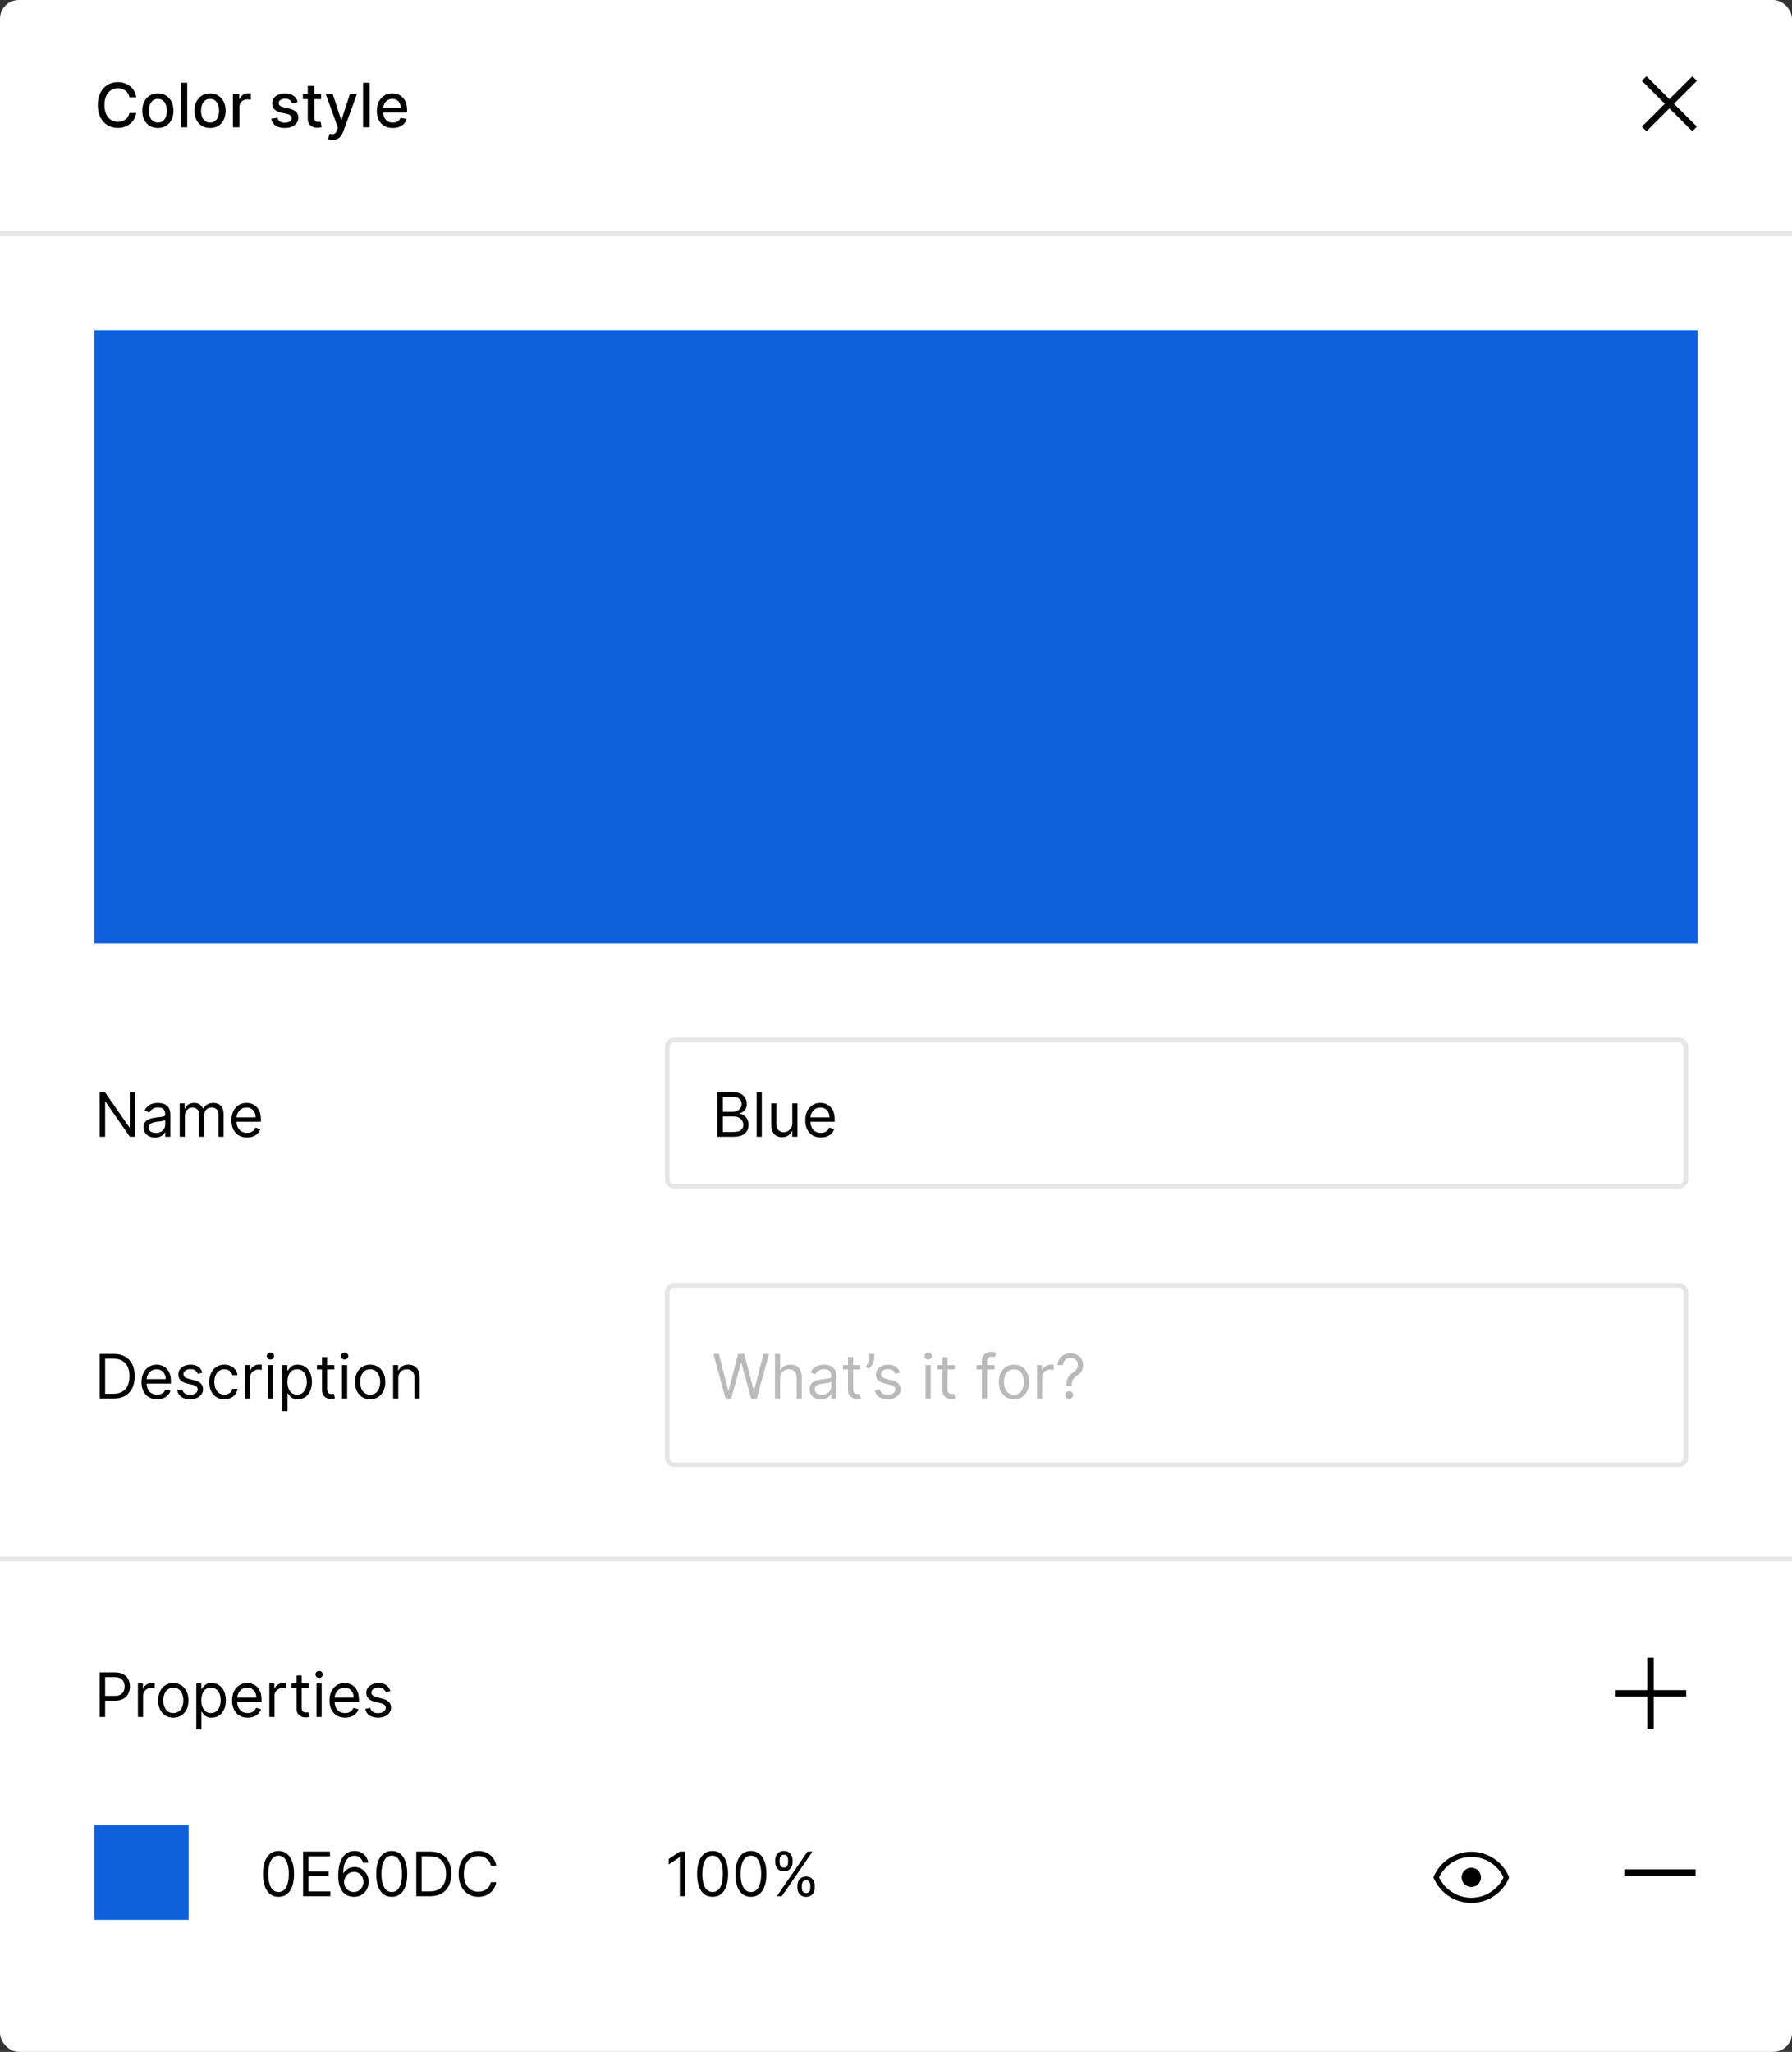 <?xml version="1.0" encoding="UTF-8"?> <svg xmlns="http://www.w3.org/2000/svg" width="380" height="435" viewBox="0 0 380 435" fill="none"><rect x="0" y="0" width="380" height="435" fill="#333333" stroke="none"/> <rect width="380" height="435" rx="4" fill="white"></rect> <path d="M28.891 20.62H27.451C27.396 20.312 27.293 20.041 27.142 19.808C26.991 19.574 26.806 19.375 26.588 19.212C26.369 19.049 26.125 18.926 25.854 18.843C25.586 18.76 25.301 18.718 25 18.718C24.455 18.718 23.967 18.855 23.536 19.129C23.108 19.403 22.77 19.805 22.521 20.334C22.274 20.863 22.151 21.509 22.151 22.273C22.151 23.042 22.274 23.692 22.521 24.221C22.77 24.75 23.11 25.15 23.541 25.421C23.972 25.692 24.456 25.827 24.995 25.827C25.294 25.827 25.577 25.787 25.845 25.707C26.115 25.624 26.36 25.503 26.578 25.343C26.797 25.183 26.982 24.987 27.133 24.756C27.286 24.523 27.392 24.255 27.451 23.953L28.891 23.958C28.814 24.422 28.665 24.85 28.444 25.241C28.225 25.629 27.943 25.964 27.599 26.247C27.257 26.528 26.866 26.745 26.426 26.898C25.986 27.052 25.506 27.129 24.986 27.129C24.167 27.129 23.438 26.935 22.798 26.548C22.157 26.157 21.653 25.598 21.283 24.872C20.917 24.145 20.734 23.279 20.734 22.273C20.734 21.263 20.919 20.397 21.288 19.674C21.657 18.947 22.162 18.39 22.802 18.003C23.442 17.612 24.17 17.416 24.986 17.416C25.488 17.416 25.955 17.488 26.389 17.633C26.826 17.775 27.219 17.984 27.566 18.261C27.914 18.535 28.202 18.87 28.43 19.267C28.657 19.661 28.811 20.112 28.891 20.62ZM33.474 27.143C32.81 27.143 32.229 26.991 31.734 26.686C31.238 26.381 30.854 25.955 30.58 25.407C30.306 24.86 30.169 24.219 30.169 23.487C30.169 22.751 30.306 22.108 30.58 21.557C30.854 21.006 31.238 20.578 31.734 20.274C32.229 19.969 32.81 19.817 33.474 19.817C34.139 19.817 34.719 19.969 35.215 20.274C35.71 20.578 36.095 21.006 36.369 21.557C36.643 22.108 36.78 22.751 36.78 23.487C36.78 24.219 36.643 24.86 36.369 25.407C36.095 25.955 35.71 26.381 35.215 26.686C34.719 26.991 34.139 27.143 33.474 27.143ZM33.479 25.984C33.91 25.984 34.267 25.87 34.55 25.643C34.833 25.415 35.042 25.112 35.178 24.733C35.316 24.355 35.386 23.938 35.386 23.482C35.386 23.03 35.316 22.614 35.178 22.236C35.042 21.854 34.833 21.548 34.55 21.317C34.267 21.086 33.91 20.971 33.479 20.971C33.045 20.971 32.685 21.086 32.399 21.317C32.116 21.548 31.905 21.854 31.766 22.236C31.631 22.614 31.563 23.03 31.563 23.482C31.563 23.938 31.631 24.355 31.766 24.733C31.905 25.112 32.116 25.415 32.399 25.643C32.685 25.87 33.045 25.984 33.479 25.984ZM39.701 17.546V27H38.321V17.546H39.701ZM44.545 27.143C43.88 27.143 43.3 26.991 42.804 26.686C42.309 26.381 41.924 25.955 41.65 25.407C41.376 24.86 41.239 24.219 41.239 23.487C41.239 22.751 41.376 22.108 41.65 21.557C41.924 21.006 42.309 20.578 42.804 20.274C43.3 19.969 43.88 19.817 44.545 19.817C45.209 19.817 45.79 19.969 46.285 20.274C46.781 20.578 47.165 21.006 47.439 21.557C47.713 22.108 47.85 22.751 47.85 23.487C47.85 24.219 47.713 24.86 47.439 25.407C47.165 25.955 46.781 26.381 46.285 26.686C45.79 26.991 45.209 27.143 44.545 27.143ZM44.549 25.984C44.98 25.984 45.337 25.87 45.62 25.643C45.903 25.415 46.113 25.112 46.248 24.733C46.387 24.355 46.456 23.938 46.456 23.482C46.456 23.03 46.387 22.614 46.248 22.236C46.113 21.854 45.903 21.548 45.62 21.317C45.337 21.086 44.98 20.971 44.549 20.971C44.115 20.971 43.755 21.086 43.469 21.317C43.186 21.548 42.975 21.854 42.837 22.236C42.701 22.614 42.633 23.03 42.633 23.482C42.633 23.938 42.701 24.355 42.837 24.733C42.975 25.112 43.186 25.415 43.469 25.643C43.755 25.87 44.115 25.984 44.549 25.984ZM49.391 27V19.909H50.725V21.035H50.799C50.928 20.654 51.156 20.354 51.482 20.135C51.811 19.914 52.184 19.803 52.599 19.803C52.685 19.803 52.787 19.806 52.904 19.812C53.024 19.818 53.118 19.826 53.185 19.835V21.155C53.13 21.14 53.032 21.123 52.89 21.105C52.748 21.083 52.607 21.072 52.465 21.072C52.139 21.072 51.848 21.142 51.593 21.28C51.34 21.416 51.14 21.605 50.993 21.848C50.845 22.088 50.771 22.362 50.771 22.67V27H49.391ZM63.134 21.64L61.883 21.862C61.831 21.702 61.748 21.549 61.634 21.405C61.523 21.26 61.372 21.142 61.181 21.049C60.99 20.957 60.752 20.911 60.466 20.911C60.075 20.911 59.749 20.999 59.487 21.174C59.225 21.346 59.095 21.57 59.095 21.843C59.095 22.08 59.182 22.271 59.358 22.416C59.533 22.561 59.816 22.679 60.207 22.771L61.334 23.03C61.986 23.181 62.472 23.413 62.792 23.727C63.112 24.041 63.273 24.449 63.273 24.95C63.273 25.375 63.149 25.754 62.903 26.086C62.66 26.415 62.32 26.674 61.883 26.861C61.449 27.049 60.946 27.143 60.373 27.143C59.579 27.143 58.931 26.974 58.43 26.635C57.928 26.294 57.62 25.809 57.507 25.181L58.841 24.978C58.924 25.326 59.095 25.589 59.353 25.767C59.612 25.943 59.949 26.03 60.364 26.03C60.817 26.03 61.178 25.937 61.449 25.749C61.72 25.558 61.855 25.326 61.855 25.052C61.855 24.83 61.772 24.644 61.606 24.493C61.443 24.342 61.192 24.229 60.853 24.152L59.653 23.889C58.992 23.738 58.502 23.498 58.185 23.168C57.871 22.839 57.714 22.422 57.714 21.917C57.714 21.499 57.831 21.133 58.065 20.819C58.299 20.505 58.622 20.26 59.035 20.084C59.447 19.906 59.919 19.817 60.452 19.817C61.218 19.817 61.821 19.983 62.261 20.315C62.702 20.645 62.992 21.086 63.134 21.64ZM68.1 19.909V21.017H64.227V19.909H68.1ZM65.266 18.21H66.646V24.918C66.646 25.186 66.686 25.387 66.766 25.523C66.846 25.655 66.949 25.746 67.075 25.795C67.205 25.841 67.345 25.864 67.496 25.864C67.606 25.864 67.703 25.857 67.786 25.841C67.869 25.826 67.934 25.814 67.98 25.804L68.23 26.945C68.15 26.975 68.036 27.006 67.888 27.037C67.74 27.071 67.555 27.089 67.334 27.092C66.971 27.099 66.632 27.034 66.318 26.898C66.004 26.763 65.75 26.554 65.557 26.271C65.363 25.988 65.266 25.632 65.266 25.204V18.21ZM70.5 29.659C70.293 29.659 70.106 29.642 69.936 29.608C69.767 29.578 69.641 29.544 69.558 29.507L69.89 28.376C70.143 28.443 70.367 28.473 70.564 28.463C70.761 28.454 70.935 28.38 71.086 28.242C71.24 28.103 71.375 27.877 71.492 27.563L71.663 27.092L69.069 19.909H70.546L72.342 25.412H72.415L74.211 19.909H75.693L72.771 27.946C72.635 28.316 72.463 28.628 72.254 28.884C72.045 29.142 71.795 29.336 71.506 29.465C71.217 29.595 70.881 29.659 70.5 29.659ZM78.371 17.546V27H76.99V17.546H78.371ZM83.284 27.143C82.585 27.143 81.984 26.994 81.479 26.695C80.977 26.394 80.589 25.971 80.315 25.426C80.045 24.878 79.909 24.236 79.909 23.501C79.909 22.774 80.045 22.134 80.315 21.58C80.589 21.026 80.971 20.594 81.46 20.283C81.953 19.972 82.528 19.817 83.187 19.817C83.587 19.817 83.975 19.883 84.35 20.015C84.726 20.148 85.063 20.355 85.361 20.639C85.66 20.922 85.895 21.289 86.068 21.742C86.24 22.191 86.326 22.738 86.326 23.381V23.87H80.689V22.836H84.974C84.974 22.473 84.9 22.151 84.752 21.871C84.604 21.588 84.396 21.365 84.129 21.202C83.864 21.039 83.553 20.957 83.196 20.957C82.808 20.957 82.47 21.052 82.18 21.243C81.894 21.431 81.673 21.677 81.516 21.982C81.362 22.284 81.285 22.611 81.285 22.965V23.773C81.285 24.247 81.368 24.65 81.534 24.983C81.704 25.315 81.939 25.569 82.24 25.744C82.542 25.917 82.894 26.003 83.298 26.003C83.559 26.003 83.798 25.966 84.013 25.892C84.229 25.815 84.415 25.701 84.572 25.55C84.729 25.4 84.849 25.213 84.932 24.992L86.238 25.227C86.134 25.612 85.946 25.949 85.675 26.238C85.407 26.524 85.07 26.748 84.664 26.908C84.261 27.065 83.801 27.143 83.284 27.143Z" fill="black"></path> <g clip-path="url(#clip0_507_2970)"> <path d="M348.166 17.139L353.028 22L348.166 26.861L349.139 27.834L354 22.972L358.861 27.834L359.834 26.861L354.972 22L359.834 17.139L358.861 16.166L354 21.028L349.139 16.166L348.166 17.139Z" fill="black"></path> </g> <line y1="49.5" x2="380" y2="49.5" stroke="#E6E6E6"></line> <rect width="340" height="130" transform="translate(20 70)" fill="#0E60DC"></rect> <path d="M28.642 231.545V241H27.534L22.382 233.577H22.29V241H21.145V231.545H22.253L27.423 238.987H27.516V231.545H28.642ZM32.872 241.166C32.423 241.166 32.015 241.082 31.648 240.912C31.282 240.74 30.991 240.492 30.776 240.169C30.561 239.843 30.453 239.449 30.453 238.987C30.453 238.581 30.533 238.252 30.693 237.999C30.853 237.744 31.067 237.544 31.335 237.399C31.602 237.254 31.898 237.147 32.221 237.076C32.547 237.002 32.875 236.944 33.204 236.901C33.635 236.845 33.984 236.804 34.252 236.776C34.523 236.745 34.72 236.694 34.843 236.624C34.969 236.553 35.032 236.43 35.032 236.254V236.217C35.032 235.762 34.908 235.408 34.658 235.156C34.412 234.903 34.038 234.777 33.537 234.777C33.017 234.777 32.609 234.891 32.313 235.119C32.018 235.346 31.81 235.589 31.69 235.848L30.656 235.479C30.841 235.048 31.087 234.712 31.395 234.472C31.706 234.229 32.044 234.06 32.41 233.964C32.78 233.866 33.143 233.817 33.5 233.817C33.727 233.817 33.989 233.844 34.285 233.9C34.583 233.952 34.871 234.061 35.148 234.228C35.428 234.394 35.66 234.645 35.845 234.98C36.03 235.316 36.122 235.765 36.122 236.328V241H35.032V240.04H34.977C34.903 240.194 34.78 240.358 34.608 240.534C34.435 240.709 34.206 240.858 33.92 240.982C33.634 241.105 33.284 241.166 32.872 241.166ZM33.038 240.188C33.469 240.188 33.832 240.103 34.128 239.934C34.426 239.764 34.651 239.546 34.802 239.278C34.956 239.01 35.032 238.729 35.032 238.433V237.436C34.986 237.491 34.885 237.542 34.728 237.588C34.574 237.632 34.395 237.67 34.192 237.704C33.992 237.735 33.797 237.762 33.606 237.787C33.418 237.808 33.266 237.827 33.149 237.842C32.866 237.879 32.601 237.939 32.355 238.022C32.112 238.102 31.915 238.224 31.764 238.387C31.616 238.547 31.542 238.766 31.542 239.043C31.542 239.421 31.682 239.707 31.962 239.901C32.246 240.092 32.604 240.188 33.038 240.188ZM38.11 241V233.909H39.163V235.017H39.255C39.403 234.638 39.642 234.345 39.971 234.135C40.3 233.923 40.696 233.817 41.157 233.817C41.625 233.817 42.014 233.923 42.325 234.135C42.639 234.345 42.884 234.638 43.059 235.017H43.133C43.315 234.651 43.587 234.36 43.95 234.145C44.313 233.926 44.749 233.817 45.257 233.817C45.891 233.817 46.409 234.015 46.812 234.412C47.216 234.806 47.417 235.42 47.417 236.254V241H46.328V236.254C46.328 235.731 46.185 235.357 45.898 235.132C45.612 234.908 45.275 234.795 44.887 234.795C44.389 234.795 44.003 234.946 43.729 235.248C43.455 235.546 43.318 235.925 43.318 236.384V241H42.21V236.143C42.21 235.74 42.079 235.416 41.818 235.169C41.556 234.92 41.219 234.795 40.806 234.795C40.523 234.795 40.259 234.871 40.012 235.022C39.769 235.172 39.572 235.382 39.422 235.65C39.274 235.914 39.2 236.22 39.2 236.568V241H38.11ZM52.382 241.148C51.699 241.148 51.11 240.997 50.614 240.695C50.122 240.391 49.742 239.966 49.474 239.421C49.209 238.873 49.077 238.236 49.077 237.51C49.077 236.784 49.209 236.143 49.474 235.589C49.742 235.032 50.114 234.598 50.591 234.288C51.071 233.974 51.631 233.817 52.272 233.817C52.641 233.817 53.005 233.878 53.366 234.001C53.726 234.125 54.053 234.325 54.349 234.602C54.644 234.875 54.88 235.239 55.055 235.691C55.231 236.143 55.318 236.701 55.318 237.362V237.824H49.852V236.882H54.21C54.21 236.482 54.13 236.125 53.97 235.811C53.813 235.497 53.589 235.249 53.296 235.068C53.007 234.886 52.665 234.795 52.272 234.795C51.837 234.795 51.462 234.903 51.145 235.119C50.831 235.331 50.59 235.608 50.42 235.95C50.251 236.291 50.166 236.657 50.166 237.048V237.676C50.166 238.212 50.259 238.666 50.443 239.038C50.631 239.407 50.891 239.689 51.224 239.883C51.556 240.074 51.942 240.169 52.382 240.169C52.669 240.169 52.927 240.129 53.158 240.049C53.392 239.966 53.593 239.843 53.763 239.68C53.932 239.513 54.063 239.307 54.155 239.061L55.208 239.357C55.097 239.714 54.911 240.027 54.649 240.298C54.387 240.566 54.064 240.775 53.679 240.926C53.295 241.074 52.862 241.148 52.382 241.148Z" fill="black"></path> <path d="M152.145 241V231.545H155.45C156.109 231.545 156.652 231.659 157.08 231.887C157.508 232.112 157.826 232.415 158.036 232.797C158.245 233.175 158.349 233.595 158.349 234.057C158.349 234.463 158.277 234.799 158.132 235.063C157.991 235.328 157.803 235.537 157.569 235.691C157.338 235.845 157.088 235.959 156.817 236.033V236.125C157.106 236.143 157.397 236.245 157.689 236.43C157.982 236.614 158.226 236.879 158.423 237.224C158.62 237.568 158.719 237.99 158.719 238.489C158.719 238.963 158.611 239.389 158.396 239.767C158.18 240.146 157.84 240.446 157.375 240.668C156.911 240.889 156.306 241 155.561 241H152.145ZM153.29 239.984H155.561C156.309 239.984 156.84 239.84 157.154 239.55C157.471 239.258 157.629 238.904 157.629 238.489C157.629 238.169 157.548 237.873 157.385 237.602C157.221 237.328 156.989 237.11 156.688 236.947C156.386 236.781 156.029 236.697 155.616 236.697H153.29V239.984ZM153.29 235.7H155.413C155.758 235.7 156.069 235.633 156.346 235.497C156.626 235.362 156.848 235.171 157.011 234.925C157.177 234.679 157.26 234.389 157.26 234.057C157.26 233.641 157.115 233.289 156.826 233C156.537 232.707 156.078 232.561 155.45 232.561H153.29V235.7ZM161.542 231.545V241H160.452V231.545H161.542ZM168.006 238.101V233.909H169.095V241H168.006V239.8H167.932C167.766 240.16 167.507 240.466 167.157 240.718C166.806 240.968 166.362 241.092 165.827 241.092C165.384 241.092 164.99 240.995 164.645 240.801C164.3 240.605 164.03 240.309 163.833 239.915C163.636 239.518 163.537 239.018 163.537 238.415V233.909H164.627V238.341C164.627 238.858 164.771 239.27 165.061 239.578C165.353 239.886 165.725 240.04 166.178 240.04C166.449 240.04 166.724 239.971 167.004 239.832C167.287 239.694 167.524 239.481 167.715 239.195C167.909 238.909 168.006 238.544 168.006 238.101ZM174.064 241.148C173.381 241.148 172.791 240.997 172.296 240.695C171.803 240.391 171.423 239.966 171.156 239.421C170.891 238.873 170.759 238.236 170.759 237.51C170.759 236.784 170.891 236.143 171.156 235.589C171.423 235.032 171.796 234.598 172.273 234.288C172.753 233.974 173.313 233.817 173.953 233.817C174.322 233.817 174.687 233.878 175.047 234.001C175.407 234.125 175.735 234.325 176.031 234.602C176.326 234.875 176.561 235.239 176.737 235.691C176.912 236.143 177 236.701 177 237.362V237.824H171.534V236.882H175.892C175.892 236.482 175.812 236.125 175.652 235.811C175.495 235.497 175.27 235.249 174.978 235.068C174.689 234.886 174.347 234.795 173.953 234.795C173.519 234.795 173.144 234.903 172.827 235.119C172.513 235.331 172.271 235.608 172.102 235.95C171.933 236.291 171.848 236.657 171.848 237.048V237.676C171.848 238.212 171.94 238.666 172.125 239.038C172.313 239.407 172.573 239.689 172.905 239.883C173.238 240.074 173.624 240.169 174.064 240.169C174.35 240.169 174.609 240.129 174.839 240.049C175.073 239.966 175.275 239.843 175.444 239.68C175.614 239.513 175.744 239.307 175.837 239.061L176.889 239.357C176.778 239.714 176.592 240.027 176.331 240.298C176.069 240.566 175.746 240.775 175.361 240.926C174.976 241.074 174.544 241.148 174.064 241.148Z" fill="black"></path> <rect x="141.5" y="220.5" width="216" height="31" rx="1.5" stroke="#E6E6E6"></rect> <path d="M24.062 296.5H21.145V287.045H24.192C25.109 287.045 25.894 287.235 26.546 287.613C27.199 287.989 27.699 288.529 28.047 289.234C28.394 289.935 28.568 290.776 28.568 291.754C28.568 292.739 28.393 293.587 28.042 294.298C27.691 295.006 27.18 295.551 26.509 295.932C25.838 296.311 25.023 296.5 24.062 296.5ZM22.29 295.484H23.989C24.77 295.484 25.418 295.334 25.932 295.032C26.446 294.73 26.829 294.301 27.082 293.744C27.334 293.187 27.46 292.524 27.46 291.754C27.46 290.991 27.336 290.334 27.086 289.783C26.837 289.229 26.465 288.804 25.969 288.509C25.474 288.21 24.857 288.061 24.118 288.061H22.29V295.484ZM33.314 296.648C32.631 296.648 32.041 296.497 31.546 296.195C31.053 295.891 30.673 295.466 30.405 294.921C30.141 294.373 30.009 293.736 30.009 293.01C30.009 292.284 30.141 291.643 30.405 291.089C30.673 290.532 31.046 290.098 31.523 289.788C32.003 289.474 32.563 289.317 33.203 289.317C33.572 289.317 33.937 289.378 34.297 289.501C34.657 289.625 34.985 289.825 35.281 290.102C35.576 290.375 35.811 290.739 35.987 291.191C36.162 291.643 36.25 292.201 36.25 292.862V293.324H30.784V292.382H35.142C35.142 291.982 35.062 291.625 34.902 291.311C34.745 290.997 34.52 290.749 34.228 290.568C33.939 290.386 33.597 290.295 33.203 290.295C32.769 290.295 32.394 290.403 32.077 290.619C31.763 290.831 31.521 291.108 31.352 291.45C31.183 291.791 31.098 292.157 31.098 292.548V293.176C31.098 293.712 31.19 294.166 31.375 294.538C31.563 294.907 31.823 295.189 32.155 295.383C32.488 295.574 32.874 295.669 33.314 295.669C33.6 295.669 33.859 295.629 34.09 295.549C34.323 295.466 34.525 295.343 34.694 295.18C34.864 295.013 34.994 294.807 35.087 294.561L36.139 294.857C36.028 295.214 35.842 295.527 35.581 295.798C35.319 296.066 34.996 296.275 34.611 296.426C34.226 296.574 33.794 296.648 33.314 296.648ZM42.93 290.997L41.951 291.274C41.89 291.111 41.799 290.953 41.679 290.799C41.562 290.642 41.402 290.512 41.199 290.411C40.996 290.309 40.736 290.259 40.419 290.259C39.985 290.259 39.623 290.359 39.334 290.559C39.048 290.756 38.904 291.006 38.904 291.311C38.904 291.582 39.003 291.796 39.2 291.953C39.397 292.11 39.705 292.241 40.123 292.345L41.176 292.604C41.81 292.758 42.282 292.993 42.593 293.31C42.904 293.624 43.059 294.029 43.059 294.524C43.059 294.93 42.942 295.294 42.709 295.614C42.478 295.934 42.154 296.186 41.739 296.371C41.324 296.555 40.84 296.648 40.289 296.648C39.566 296.648 38.968 296.491 38.494 296.177C38.02 295.863 37.72 295.404 37.593 294.801L38.627 294.543C38.726 294.924 38.912 295.21 39.186 295.401C39.463 295.592 39.825 295.688 40.271 295.688C40.779 295.688 41.182 295.58 41.48 295.364C41.782 295.146 41.933 294.884 41.933 294.58C41.933 294.333 41.847 294.127 41.674 293.961C41.502 293.792 41.237 293.665 40.88 293.582L39.699 293.305C39.049 293.152 38.572 292.913 38.267 292.59C37.966 292.264 37.815 291.856 37.815 291.366C37.815 290.966 37.927 290.612 38.152 290.305C38.38 289.997 38.689 289.755 39.08 289.58C39.474 289.404 39.92 289.317 40.419 289.317C41.12 289.317 41.671 289.471 42.071 289.778C42.475 290.086 42.761 290.492 42.93 290.997ZM47.58 296.648C46.915 296.648 46.343 296.491 45.863 296.177C45.383 295.863 45.013 295.431 44.755 294.88C44.496 294.329 44.367 293.699 44.367 292.991C44.367 292.271 44.499 291.636 44.764 291.085C45.032 290.531 45.404 290.098 45.881 289.788C46.361 289.474 46.921 289.317 47.562 289.317C48.06 289.317 48.509 289.409 48.91 289.594C49.31 289.778 49.637 290.037 49.893 290.369C50.148 290.702 50.307 291.089 50.368 291.533H49.279C49.196 291.21 49.011 290.923 48.725 290.674C48.442 290.422 48.06 290.295 47.58 290.295C47.155 290.295 46.783 290.406 46.463 290.628C46.146 290.846 45.898 291.156 45.719 291.556C45.544 291.953 45.456 292.419 45.456 292.955C45.456 293.502 45.543 293.979 45.715 294.386C45.89 294.792 46.137 295.107 46.454 295.332C46.774 295.557 47.149 295.669 47.58 295.669C47.863 295.669 48.12 295.62 48.351 295.521C48.582 295.423 48.777 295.281 48.937 295.097C49.097 294.912 49.211 294.69 49.279 294.432H50.368C50.307 294.85 50.154 295.227 49.911 295.563C49.671 295.895 49.353 296.16 48.956 296.357C48.562 296.551 48.103 296.648 47.58 296.648ZM51.961 296.5V289.409H53.014V290.48H53.087C53.217 290.129 53.451 289.845 53.789 289.626C54.128 289.408 54.509 289.298 54.934 289.298C55.014 289.298 55.114 289.3 55.234 289.303C55.354 289.306 55.445 289.311 55.507 289.317V290.425C55.469 290.415 55.385 290.402 55.253 290.383C55.123 290.362 54.986 290.351 54.842 290.351C54.497 290.351 54.189 290.423 53.918 290.568C53.651 290.709 53.438 290.906 53.281 291.159C53.127 291.408 53.05 291.693 53.05 292.013V296.5H51.961ZM56.798 296.5V289.409H57.887V296.5H56.798ZM57.352 288.227C57.14 288.227 56.956 288.155 56.803 288.01C56.652 287.866 56.576 287.692 56.576 287.489C56.576 287.286 56.652 287.112 56.803 286.967C56.956 286.822 57.14 286.75 57.352 286.75C57.564 286.75 57.746 286.822 57.897 286.967C58.05 287.112 58.127 287.286 58.127 287.489C58.127 287.692 58.05 287.866 57.897 288.01C57.746 288.155 57.564 288.227 57.352 288.227ZM59.883 299.159V289.409H60.935V290.536H61.065C61.145 290.412 61.255 290.255 61.397 290.065C61.542 289.871 61.748 289.698 62.016 289.548C62.286 289.394 62.653 289.317 63.114 289.317C63.712 289.317 64.238 289.466 64.693 289.765C65.149 290.063 65.504 290.486 65.76 291.034C66.015 291.582 66.143 292.228 66.143 292.973C66.143 293.724 66.015 294.375 65.76 294.926C65.504 295.474 65.15 295.898 64.698 296.2C64.246 296.498 63.724 296.648 63.133 296.648C62.677 296.648 62.313 296.572 62.039 296.422C61.765 296.268 61.554 296.094 61.406 295.9C61.259 295.703 61.145 295.54 61.065 295.411H60.972V299.159H59.883ZM60.954 292.955C60.954 293.49 61.032 293.962 61.189 294.372C61.346 294.778 61.576 295.097 61.877 295.327C62.179 295.555 62.548 295.669 62.985 295.669C63.441 295.669 63.821 295.549 64.125 295.309C64.433 295.066 64.664 294.74 64.818 294.33C64.975 293.918 65.053 293.459 65.053 292.955C65.053 292.456 64.976 292.007 64.823 291.607C64.672 291.203 64.442 290.885 64.135 290.651C63.83 290.414 63.447 290.295 62.985 290.295C62.542 290.295 62.17 290.408 61.868 290.632C61.566 290.854 61.339 291.165 61.185 291.565C61.031 291.962 60.954 292.425 60.954 292.955ZM70.889 289.409V290.332H67.214V289.409H70.889ZM68.285 287.71H69.374V294.469C69.374 294.777 69.419 295.007 69.508 295.161C69.601 295.312 69.718 295.414 69.859 295.466C70.004 295.515 70.156 295.54 70.316 295.54C70.436 295.54 70.535 295.534 70.612 295.521C70.689 295.506 70.75 295.494 70.796 295.484L71.018 296.463C70.944 296.491 70.841 296.518 70.709 296.546C70.576 296.577 70.409 296.592 70.205 296.592C69.898 296.592 69.596 296.526 69.3 296.394C69.008 296.261 68.765 296.06 68.571 295.789C68.38 295.518 68.285 295.177 68.285 294.764V287.71ZM72.527 296.5V289.409H73.617V296.5H72.527ZM73.081 288.227C72.869 288.227 72.686 288.155 72.532 288.01C72.381 287.866 72.306 287.692 72.306 287.489C72.306 287.286 72.381 287.112 72.532 286.967C72.686 286.822 72.869 286.75 73.081 286.75C73.294 286.75 73.475 286.822 73.626 286.967C73.78 287.112 73.857 287.286 73.857 287.489C73.857 287.692 73.78 287.866 73.626 288.01C73.475 288.155 73.294 288.227 73.081 288.227ZM78.493 296.648C77.853 296.648 77.291 296.495 76.808 296.191C76.328 295.886 75.953 295.46 75.682 294.912C75.414 294.364 75.28 293.724 75.28 292.991C75.28 292.253 75.414 291.608 75.682 291.057C75.953 290.506 76.328 290.078 76.808 289.774C77.291 289.469 77.853 289.317 78.493 289.317C79.133 289.317 79.693 289.469 80.174 289.774C80.657 290.078 81.032 290.506 81.3 291.057C81.571 291.608 81.706 292.253 81.706 292.991C81.706 293.724 81.571 294.364 81.3 294.912C81.032 295.46 80.657 295.886 80.174 296.191C79.693 296.495 79.133 296.648 78.493 296.648ZM78.493 295.669C78.979 295.669 79.379 295.544 79.693 295.295C80.007 295.046 80.24 294.718 80.39 294.312C80.541 293.906 80.617 293.465 80.617 292.991C80.617 292.518 80.541 292.076 80.39 291.667C80.24 291.257 80.007 290.926 79.693 290.674C79.379 290.422 78.979 290.295 78.493 290.295C78.007 290.295 77.607 290.422 77.293 290.674C76.979 290.926 76.746 291.257 76.596 291.667C76.445 292.076 76.37 292.518 76.37 292.991C76.37 293.465 76.445 293.906 76.596 294.312C76.746 294.718 76.979 295.046 77.293 295.295C77.607 295.544 78.007 295.669 78.493 295.669ZM84.459 292.234V296.5H83.369V289.409H84.422V290.517H84.514C84.68 290.157 84.933 289.868 85.271 289.649C85.61 289.428 86.047 289.317 86.582 289.317C87.062 289.317 87.483 289.415 87.843 289.612C88.203 289.806 88.483 290.102 88.683 290.499C88.883 290.893 88.983 291.391 88.983 291.994V296.5H87.893V292.068C87.893 291.511 87.749 291.077 87.459 290.766C87.17 290.452 86.773 290.295 86.268 290.295C85.921 290.295 85.61 290.371 85.336 290.522C85.065 290.672 84.851 290.893 84.694 291.182C84.537 291.471 84.459 291.822 84.459 292.234Z" fill="black"></path> <path d="M153.862 296.5L151.277 287.045H152.44L154.416 294.746H154.509L156.521 287.045H157.814L159.827 294.746H159.919L161.895 287.045H163.058L160.473 296.5H159.291L157.205 288.966H157.131L155.044 296.5H153.862ZM165.426 292.234V296.5H164.337V287.045H165.426V290.517H165.519C165.685 290.151 165.934 289.86 166.267 289.645C166.602 289.426 167.048 289.317 167.605 289.317C168.089 289.317 168.512 289.414 168.875 289.608C169.238 289.798 169.52 290.092 169.72 290.489C169.923 290.883 170.025 291.385 170.025 291.994V296.5H168.935V292.068C168.935 291.505 168.789 291.069 168.496 290.762C168.207 290.451 167.806 290.295 167.292 290.295C166.935 290.295 166.614 290.371 166.331 290.522C166.051 290.672 165.83 290.893 165.667 291.182C165.507 291.471 165.426 291.822 165.426 292.234ZM174.104 296.666C173.655 296.666 173.247 296.582 172.881 296.412C172.515 296.24 172.224 295.992 172.008 295.669C171.793 295.343 171.685 294.949 171.685 294.487C171.685 294.081 171.765 293.752 171.925 293.499C172.085 293.244 172.299 293.044 172.567 292.899C172.835 292.754 173.13 292.647 173.453 292.576C173.78 292.502 174.107 292.444 174.437 292.401C174.868 292.345 175.217 292.304 175.485 292.276C175.755 292.245 175.952 292.194 176.076 292.124C176.202 292.053 176.265 291.93 176.265 291.754V291.717C176.265 291.262 176.14 290.908 175.891 290.656C175.645 290.403 175.271 290.277 174.769 290.277C174.249 290.277 173.841 290.391 173.546 290.619C173.25 290.846 173.043 291.089 172.922 291.348L171.888 290.979C172.073 290.548 172.319 290.212 172.627 289.972C172.938 289.729 173.276 289.56 173.643 289.464C174.012 289.366 174.375 289.317 174.732 289.317C174.96 289.317 175.222 289.344 175.517 289.4C175.815 289.452 176.103 289.561 176.38 289.728C176.66 289.894 176.893 290.145 177.077 290.48C177.262 290.816 177.354 291.265 177.354 291.828V296.5H176.265V295.54H176.209C176.136 295.694 176.012 295.858 175.84 296.034C175.668 296.209 175.438 296.358 175.152 296.482C174.866 296.605 174.517 296.666 174.104 296.666ZM174.271 295.688C174.701 295.688 175.065 295.603 175.36 295.434C175.659 295.264 175.883 295.046 176.034 294.778C176.188 294.51 176.265 294.229 176.265 293.933V292.936C176.219 292.991 176.117 293.042 175.96 293.088C175.806 293.132 175.628 293.17 175.425 293.204C175.225 293.235 175.029 293.262 174.838 293.287C174.651 293.308 174.498 293.327 174.381 293.342C174.098 293.379 173.833 293.439 173.587 293.522C173.344 293.602 173.147 293.724 172.996 293.887C172.849 294.047 172.775 294.266 172.775 294.543C172.775 294.921 172.915 295.207 173.195 295.401C173.478 295.592 173.837 295.688 174.271 295.688ZM182.427 289.409V290.332H178.752V289.409H182.427ZM179.823 287.71H180.912V294.469C180.912 294.777 180.957 295.007 181.046 295.161C181.139 295.312 181.256 295.414 181.397 295.466C181.542 295.515 181.694 295.54 181.854 295.54C181.974 295.54 182.073 295.534 182.15 295.521C182.227 295.506 182.288 295.494 182.334 295.484L182.556 296.463C182.482 296.491 182.379 296.518 182.247 296.546C182.114 296.577 181.947 296.592 181.743 296.592C181.436 296.592 181.134 296.526 180.839 296.394C180.546 296.261 180.303 296.06 180.109 295.789C179.918 295.518 179.823 295.177 179.823 294.764V287.71ZM185.394 287.045V287.876C185.394 288.129 185.348 288.398 185.255 288.684C185.166 288.967 185.034 289.243 184.858 289.511C184.686 289.775 184.477 290.006 184.231 290.203L183.64 289.723C183.834 289.446 184.001 289.158 184.143 288.86C184.287 288.558 184.36 288.237 184.36 287.895V287.045H185.394ZM190.853 290.997L189.874 291.274C189.813 291.111 189.722 290.953 189.602 290.799C189.485 290.642 189.325 290.512 189.122 290.411C188.919 290.309 188.659 290.259 188.342 290.259C187.908 290.259 187.546 290.359 187.257 290.559C186.97 290.756 186.827 291.006 186.827 291.311C186.827 291.582 186.926 291.796 187.123 291.953C187.32 292.11 187.628 292.241 188.046 292.345L189.099 292.604C189.733 292.758 190.205 292.993 190.516 293.31C190.827 293.624 190.982 294.029 190.982 294.524C190.982 294.93 190.865 295.294 190.631 295.614C190.4 295.934 190.077 296.186 189.662 296.371C189.246 296.555 188.763 296.648 188.212 296.648C187.489 296.648 186.89 296.491 186.416 296.177C185.943 295.863 185.642 295.404 185.516 294.801L186.55 294.543C186.649 294.924 186.835 295.21 187.109 295.401C187.386 295.592 187.748 295.688 188.194 295.688C188.702 295.688 189.105 295.58 189.403 295.364C189.705 295.146 189.856 294.884 189.856 294.58C189.856 294.333 189.77 294.127 189.597 293.961C189.425 293.792 189.16 293.665 188.803 293.582L187.621 293.305C186.972 293.152 186.495 292.913 186.19 292.59C185.889 292.264 185.738 291.856 185.738 291.366C185.738 290.966 185.85 290.612 186.075 290.305C186.303 289.997 186.612 289.755 187.003 289.58C187.397 289.404 187.843 289.317 188.342 289.317C189.043 289.317 189.594 289.471 189.994 289.778C190.397 290.086 190.684 290.492 190.853 290.997ZM196.278 296.5V289.409H197.368V296.5H196.278ZM196.832 288.227C196.62 288.227 196.437 288.155 196.283 288.01C196.132 287.866 196.057 287.692 196.057 287.489C196.057 287.286 196.132 287.112 196.283 286.967C196.437 286.822 196.62 286.75 196.832 286.75C197.045 286.75 197.226 286.822 197.377 286.967C197.531 287.112 197.608 287.286 197.608 287.489C197.608 287.692 197.531 287.866 197.377 288.01C197.226 288.155 197.045 288.227 196.832 288.227ZM202.447 289.409V290.332H198.772V289.409H202.447ZM199.843 287.71H200.933V294.469C200.933 294.777 200.978 295.007 201.067 295.161C201.159 295.312 201.276 295.414 201.418 295.466C201.562 295.515 201.715 295.54 201.875 295.54C201.995 295.54 202.093 295.534 202.17 295.521C202.247 295.506 202.309 295.494 202.355 295.484L202.576 296.463C202.503 296.491 202.399 296.518 202.267 296.546C202.135 296.577 201.967 296.592 201.764 296.592C201.456 296.592 201.155 296.526 200.859 296.394C200.567 296.261 200.324 296.06 200.13 295.789C199.939 295.518 199.843 295.177 199.843 294.764V287.71ZM210.9 289.409V290.332H207.078V289.409H210.9ZM208.222 296.5V288.43C208.222 288.024 208.318 287.686 208.509 287.415C208.699 287.144 208.947 286.941 209.252 286.805C209.557 286.67 209.878 286.602 210.217 286.602C210.484 286.602 210.703 286.624 210.872 286.667C211.042 286.71 211.168 286.75 211.251 286.787L210.937 287.729C210.881 287.71 210.805 287.687 210.706 287.659C210.611 287.632 210.484 287.618 210.328 287.618C209.967 287.618 209.707 287.709 209.547 287.89C209.39 288.072 209.312 288.338 209.312 288.689V296.5H208.222ZM215.016 296.648C214.375 296.648 213.814 296.495 213.331 296.191C212.85 295.886 212.475 295.46 212.204 294.912C211.936 294.364 211.802 293.724 211.802 292.991C211.802 292.253 211.936 291.608 212.204 291.057C212.475 290.506 212.85 290.078 213.331 289.774C213.814 289.469 214.375 289.317 215.016 289.317C215.656 289.317 216.216 289.469 216.696 289.774C217.179 290.078 217.555 290.506 217.822 291.057C218.093 291.608 218.229 292.253 218.229 292.991C218.229 293.724 218.093 294.364 217.822 294.912C217.555 295.46 217.179 295.886 216.696 296.191C216.216 296.495 215.656 296.648 215.016 296.648ZM215.016 295.669C215.502 295.669 215.902 295.544 216.216 295.295C216.53 295.046 216.762 294.718 216.913 294.312C217.064 293.906 217.139 293.465 217.139 292.991C217.139 292.518 217.064 292.076 216.913 291.667C216.762 291.257 216.53 290.926 216.216 290.674C215.902 290.422 215.502 290.295 215.016 290.295C214.529 290.295 214.129 290.422 213.815 290.674C213.501 290.926 213.269 291.257 213.118 291.667C212.967 292.076 212.892 292.518 212.892 292.991C212.892 293.465 212.967 293.906 213.118 294.312C213.269 294.718 213.501 295.046 213.815 295.295C214.129 295.544 214.529 295.669 215.016 295.669ZM219.892 296.5V289.409H220.944V290.48H221.018C221.147 290.129 221.381 289.845 221.72 289.626C222.058 289.408 222.44 289.298 222.865 289.298C222.945 289.298 223.045 289.3 223.165 289.303C223.285 289.306 223.376 289.311 223.437 289.317V290.425C223.4 290.415 223.316 290.402 223.183 290.383C223.054 290.362 222.917 290.351 222.772 290.351C222.428 290.351 222.12 290.423 221.849 290.568C221.581 290.709 221.369 290.906 221.212 291.159C221.058 291.408 220.981 291.693 220.981 292.013V296.5H219.892ZM226.15 293.841V293.786C226.157 293.198 226.218 292.73 226.335 292.382C226.452 292.034 226.618 291.753 226.834 291.537C227.049 291.322 227.308 291.123 227.609 290.942C227.791 290.831 227.954 290.7 228.099 290.549C228.243 290.395 228.357 290.219 228.44 290.018C228.526 289.818 228.57 289.597 228.57 289.354C228.57 289.052 228.499 288.79 228.357 288.569C228.216 288.347 228.026 288.176 227.789 288.056C227.552 287.936 227.289 287.876 227 287.876C226.748 287.876 226.504 287.929 226.271 288.033C226.037 288.138 225.841 288.303 225.684 288.527C225.527 288.752 225.436 289.046 225.412 289.409H224.248C224.273 288.886 224.409 288.438 224.655 288.066C224.904 287.693 225.232 287.409 225.638 287.212C226.047 287.015 226.501 286.916 227 286.916C227.542 286.916 228.012 287.024 228.413 287.239C228.816 287.455 229.127 287.75 229.345 288.126C229.567 288.501 229.677 288.929 229.677 289.409C229.677 289.748 229.625 290.054 229.521 290.328C229.419 290.602 229.271 290.846 229.077 291.062C228.887 291.277 228.656 291.468 228.385 291.634C228.114 291.804 227.897 291.982 227.734 292.17C227.571 292.354 227.452 292.574 227.378 292.83C227.305 293.085 227.265 293.404 227.258 293.786V293.841H226.15ZM226.741 296.574C226.514 296.574 226.318 296.492 226.155 296.329C225.992 296.166 225.91 295.971 225.91 295.743C225.91 295.515 225.992 295.32 226.155 295.157C226.318 294.993 226.514 294.912 226.741 294.912C226.969 294.912 227.165 294.993 227.328 295.157C227.491 295.32 227.572 295.515 227.572 295.743C227.572 295.894 227.534 296.032 227.457 296.158C227.383 296.285 227.283 296.386 227.157 296.463C227.034 296.537 226.895 296.574 226.741 296.574Z" fill="#BABABA"></path> <rect x="141.5" y="272.5" width="216" height="38" rx="1.5" stroke="#E6E6E6"></rect> <line y1="330.5" x2="380" y2="330.5" stroke="#E6E6E6"></line> <path d="M21.145 364V354.545H24.34C25.081 354.545 25.688 354.679 26.158 354.947C26.632 355.212 26.983 355.57 27.211 356.023C27.439 356.475 27.553 356.98 27.553 357.537C27.553 358.094 27.439 358.6 27.211 359.056C26.986 359.511 26.639 359.874 26.168 360.145C25.697 360.413 25.093 360.547 24.358 360.547H22.068V359.531H24.321C24.829 359.531 25.237 359.444 25.544 359.268C25.852 359.093 26.075 358.856 26.214 358.557C26.355 358.256 26.426 357.915 26.426 357.537C26.426 357.158 26.355 356.82 26.214 356.521C26.075 356.223 25.851 355.989 25.54 355.82C25.229 355.647 24.817 355.561 24.303 355.561H22.29V364H21.145ZM29.249 364V356.909H30.302V357.98H30.375C30.505 357.629 30.739 357.345 31.077 357.126C31.416 356.908 31.797 356.798 32.222 356.798C32.302 356.798 32.402 356.8 32.522 356.803C32.642 356.806 32.733 356.811 32.795 356.817V357.925C32.758 357.915 32.673 357.902 32.541 357.883C32.411 357.862 32.274 357.851 32.13 357.851C31.785 357.851 31.477 357.923 31.206 358.068C30.939 358.209 30.726 358.406 30.569 358.659C30.416 358.908 30.339 359.193 30.339 359.513V364H29.249ZM36.751 364.148C36.111 364.148 35.549 363.995 35.066 363.691C34.586 363.386 34.21 362.96 33.94 362.412C33.672 361.864 33.538 361.224 33.538 360.491C33.538 359.753 33.672 359.108 33.94 358.557C34.21 358.006 34.586 357.578 35.066 357.274C35.549 356.969 36.111 356.817 36.751 356.817C37.391 356.817 37.951 356.969 38.431 357.274C38.914 357.578 39.29 358.006 39.558 358.557C39.828 359.108 39.964 359.753 39.964 360.491C39.964 361.224 39.828 361.864 39.558 362.412C39.29 362.96 38.914 363.386 38.431 363.691C37.951 363.995 37.391 364.148 36.751 364.148ZM36.751 363.169C37.237 363.169 37.637 363.044 37.951 362.795C38.265 362.546 38.498 362.218 38.648 361.812C38.799 361.406 38.874 360.965 38.874 360.491C38.874 360.018 38.799 359.576 38.648 359.167C38.498 358.757 38.265 358.426 37.951 358.174C37.637 357.922 37.237 357.795 36.751 357.795C36.265 357.795 35.864 357.922 35.551 358.174C35.237 358.426 35.004 358.757 34.853 359.167C34.703 359.576 34.627 360.018 34.627 360.491C34.627 360.965 34.703 361.406 34.853 361.812C35.004 362.218 35.237 362.546 35.551 362.795C35.864 363.044 36.265 363.169 36.751 363.169ZM41.627 366.659V356.909H42.68V358.036H42.809C42.889 357.912 43 357.755 43.141 357.565C43.286 357.371 43.492 357.198 43.76 357.048C44.031 356.894 44.397 356.817 44.859 356.817C45.456 356.817 45.982 356.966 46.437 357.265C46.893 357.563 47.248 357.986 47.504 358.534C47.759 359.082 47.887 359.728 47.887 360.473C47.887 361.224 47.759 361.875 47.504 362.426C47.248 362.974 46.894 363.398 46.442 363.7C45.99 363.998 45.468 364.148 44.877 364.148C44.422 364.148 44.057 364.072 43.783 363.922C43.509 363.768 43.298 363.594 43.151 363.4C43.003 363.203 42.889 363.04 42.809 362.911H42.717V366.659H41.627ZM42.698 360.455C42.698 360.99 42.776 361.462 42.934 361.872C43.09 362.278 43.32 362.597 43.621 362.827C43.923 363.055 44.292 363.169 44.729 363.169C45.185 363.169 45.565 363.049 45.87 362.809C46.177 362.566 46.408 362.24 46.562 361.83C46.719 361.418 46.797 360.959 46.797 360.455C46.797 359.956 46.721 359.507 46.567 359.107C46.416 358.703 46.187 358.385 45.879 358.151C45.574 357.914 45.191 357.795 44.729 357.795C44.286 357.795 43.914 357.908 43.612 358.132C43.31 358.354 43.083 358.665 42.929 359.065C42.775 359.462 42.698 359.925 42.698 360.455ZM52.522 364.148C51.839 364.148 51.249 363.997 50.754 363.695C50.261 363.391 49.881 362.966 49.614 362.421C49.349 361.873 49.217 361.236 49.217 360.51C49.217 359.784 49.349 359.143 49.614 358.589C49.881 358.032 50.254 357.598 50.731 357.288C51.211 356.974 51.771 356.817 52.411 356.817C52.781 356.817 53.145 356.878 53.505 357.001C53.865 357.125 54.193 357.325 54.489 357.602C54.784 357.875 55.019 358.239 55.195 358.691C55.37 359.143 55.458 359.701 55.458 360.362V360.824H49.992V359.882H54.35C54.35 359.482 54.27 359.125 54.11 358.811C53.953 358.497 53.728 358.249 53.436 358.068C53.147 357.886 52.805 357.795 52.411 357.795C51.977 357.795 51.602 357.903 51.285 358.119C50.971 358.331 50.729 358.608 50.56 358.95C50.391 359.291 50.306 359.657 50.306 360.048V360.676C50.306 361.212 50.398 361.666 50.583 362.038C50.771 362.407 51.031 362.689 51.363 362.883C51.696 363.074 52.082 363.169 52.522 363.169C52.808 363.169 53.067 363.129 53.297 363.049C53.531 362.966 53.733 362.843 53.902 362.68C54.072 362.513 54.202 362.307 54.295 362.061L55.347 362.357C55.236 362.714 55.05 363.027 54.789 363.298C54.527 363.566 54.204 363.775 53.819 363.926C53.434 364.074 53.002 364.148 52.522 364.148ZM57.115 364V356.909H58.168V357.98H58.242C58.371 357.629 58.605 357.345 58.943 357.126C59.282 356.908 59.664 356.798 60.088 356.798C60.168 356.798 60.268 356.8 60.388 356.803C60.508 356.806 60.599 356.811 60.661 356.817V357.925C60.624 357.915 60.539 357.902 60.407 357.883C60.278 357.862 60.141 357.851 59.996 357.851C59.651 357.851 59.343 357.923 59.073 358.068C58.805 358.209 58.593 358.406 58.436 358.659C58.282 358.908 58.205 359.193 58.205 359.513V364H57.115ZM65.48 356.909V357.832H61.806V356.909H65.48ZM62.877 355.21H63.966V361.969C63.966 362.277 64.011 362.507 64.1 362.661C64.192 362.812 64.309 362.914 64.451 362.966C64.596 363.015 64.748 363.04 64.908 363.04C65.028 363.04 65.126 363.034 65.203 363.021C65.28 363.006 65.342 362.994 65.388 362.984L65.61 363.963C65.536 363.991 65.433 364.018 65.3 364.046C65.168 364.077 65 364.092 64.797 364.092C64.489 364.092 64.188 364.026 63.892 363.894C63.6 363.761 63.357 363.56 63.163 363.289C62.972 363.018 62.877 362.677 62.877 362.264V355.21ZM67.119 364V356.909H68.209V364H67.119ZM67.673 355.727C67.461 355.727 67.278 355.655 67.124 355.51C66.973 355.366 66.898 355.192 66.898 354.989C66.898 354.786 66.973 354.612 67.124 354.467C67.278 354.322 67.461 354.25 67.673 354.25C67.886 354.25 68.067 354.322 68.218 354.467C68.372 354.612 68.449 354.786 68.449 354.989C68.449 355.192 68.372 355.366 68.218 355.51C68.067 355.655 67.886 355.727 67.673 355.727ZM73.177 364.148C72.494 364.148 71.905 363.997 71.409 363.695C70.917 363.391 70.537 362.966 70.269 362.421C70.004 361.873 69.872 361.236 69.872 360.51C69.872 359.784 70.004 359.143 70.269 358.589C70.537 358.032 70.909 357.598 71.386 357.288C71.866 356.974 72.426 356.817 73.066 356.817C73.436 356.817 73.8 356.878 74.16 357.001C74.521 357.125 74.848 357.325 75.144 357.602C75.439 357.875 75.675 358.239 75.85 358.691C76.026 359.143 76.113 359.701 76.113 360.362V360.824H70.647V359.882H75.005C75.005 359.482 74.925 359.125 74.765 358.811C74.608 358.497 74.384 358.249 74.091 358.068C73.802 357.886 73.46 357.795 73.066 357.795C72.632 357.795 72.257 357.903 71.94 358.119C71.626 358.331 71.385 358.608 71.215 358.95C71.046 359.291 70.961 359.657 70.961 360.048V360.676C70.961 361.212 71.054 361.666 71.238 362.038C71.426 362.407 71.686 362.689 72.019 362.883C72.351 363.074 72.737 363.169 73.177 363.169C73.463 363.169 73.722 363.129 73.953 363.049C74.187 362.966 74.388 362.843 74.558 362.68C74.727 362.513 74.858 362.307 74.95 362.061L76.002 362.357C75.892 362.714 75.706 363.027 75.444 363.298C75.182 363.566 74.859 363.775 74.474 363.926C74.09 364.074 73.657 364.148 73.177 364.148ZM82.793 358.497L81.815 358.774C81.753 358.611 81.662 358.453 81.542 358.299C81.425 358.142 81.265 358.012 81.062 357.911C80.859 357.809 80.599 357.759 80.282 357.759C79.848 357.759 79.486 357.859 79.197 358.059C78.911 358.256 78.768 358.506 78.768 358.811C78.768 359.082 78.866 359.296 79.063 359.453C79.26 359.61 79.568 359.741 79.987 359.845L81.039 360.104C81.673 360.258 82.145 360.493 82.456 360.81C82.767 361.124 82.923 361.529 82.923 362.024C82.923 362.43 82.806 362.794 82.572 363.114C82.341 363.434 82.018 363.686 81.602 363.871C81.187 364.055 80.704 364.148 80.153 364.148C79.43 364.148 78.831 363.991 78.357 363.677C77.883 363.363 77.583 362.904 77.457 362.301L78.491 362.043C78.589 362.424 78.775 362.71 79.049 362.901C79.326 363.092 79.688 363.188 80.134 363.188C80.642 363.188 81.045 363.08 81.344 362.864C81.645 362.646 81.796 362.384 81.796 362.08C81.796 361.833 81.71 361.627 81.538 361.461C81.365 361.292 81.101 361.165 80.744 361.082L79.562 360.805C78.912 360.652 78.435 360.413 78.131 360.09C77.829 359.764 77.678 359.356 77.678 358.866C77.678 358.466 77.791 358.112 78.015 357.805C78.243 357.497 78.552 357.255 78.943 357.08C79.337 356.904 79.783 356.817 80.282 356.817C80.984 356.817 81.535 356.971 81.935 357.278C82.338 357.586 82.624 357.992 82.793 358.497Z" fill="black"></path> <g clip-path="url(#clip1_507_2970)"> <path d="M349.312 351.438V358.312H342.438V359.688H349.312V366.562H350.688V359.688H357.562V358.312H350.688V351.438H349.312Z" fill="black"></path> </g> <rect width="20" height="20" transform="translate(20 387)" fill="#0E60DC"></rect> <path d="M59.062 402.129C58.367 402.129 57.775 401.94 57.285 401.561C56.796 401.18 56.422 400.627 56.163 399.904C55.905 399.178 55.776 398.301 55.776 397.273C55.776 396.251 55.905 395.378 56.163 394.655C56.425 393.929 56.8 393.375 57.29 392.993C57.782 392.609 58.373 392.416 59.062 392.416C59.752 392.416 60.341 392.609 60.831 392.993C61.323 393.375 61.699 393.929 61.957 394.655C62.219 395.378 62.349 396.251 62.349 397.273C62.349 398.301 62.22 399.178 61.962 399.904C61.703 400.627 61.329 401.18 60.84 401.561C60.35 401.94 59.758 402.129 59.062 402.129ZM59.062 401.114C59.752 401.114 60.287 400.781 60.669 400.116C61.051 399.452 61.242 398.504 61.242 397.273C61.242 396.454 61.154 395.757 60.978 395.181C60.806 394.606 60.557 394.167 60.23 393.866C59.907 393.564 59.518 393.413 59.062 393.413C58.379 393.413 57.845 393.75 57.461 394.424C57.076 395.095 56.883 396.045 56.883 397.273C56.883 398.091 56.97 398.787 57.142 399.359C57.314 399.932 57.562 400.367 57.885 400.666C58.212 400.964 58.604 401.114 59.062 401.114ZM64.27 402V392.545H69.976V393.561H65.415V396.756H69.68V397.771H65.415V400.984H70.05V402H64.27ZM75.012 402.129C74.625 402.123 74.237 402.049 73.849 401.908C73.461 401.766 73.107 401.528 72.787 401.192C72.467 400.854 72.21 400.397 72.016 399.821C71.822 399.242 71.725 398.516 71.725 397.642C71.725 396.805 71.804 396.063 71.961 395.417C72.118 394.768 72.346 394.221 72.644 393.778C72.943 393.332 73.303 392.993 73.724 392.762C74.149 392.532 74.628 392.416 75.16 392.416C75.689 392.416 76.16 392.522 76.573 392.735C76.988 392.944 77.327 393.236 77.588 393.612C77.85 393.987 78.019 394.42 78.096 394.909H76.97C76.865 394.484 76.662 394.132 76.36 393.852C76.059 393.572 75.659 393.432 75.16 393.432C74.428 393.432 73.851 393.75 73.429 394.387C73.01 395.025 72.8 395.919 72.796 397.07H72.87C73.043 396.808 73.247 396.585 73.484 396.4C73.724 396.212 73.989 396.068 74.278 395.966C74.568 395.865 74.874 395.814 75.197 395.814C75.739 395.814 76.234 395.949 76.684 396.22C77.133 396.488 77.493 396.859 77.764 397.333C78.035 397.804 78.17 398.344 78.17 398.953C78.17 399.538 78.039 400.073 77.778 400.56C77.516 401.043 77.148 401.428 76.674 401.714C76.204 401.997 75.65 402.135 75.012 402.129ZM75.012 401.114C75.4 401.114 75.748 401.017 76.056 400.823C76.367 400.629 76.611 400.369 76.79 400.043C76.971 399.716 77.062 399.353 77.062 398.953C77.062 398.562 76.974 398.207 76.799 397.887C76.627 397.564 76.388 397.307 76.084 397.116C75.782 396.925 75.437 396.83 75.049 396.83C74.757 396.83 74.485 396.888 74.232 397.005C73.98 397.119 73.758 397.276 73.567 397.476C73.38 397.676 73.232 397.905 73.124 398.164C73.017 398.419 72.963 398.688 72.963 398.972C72.963 399.347 73.05 399.698 73.226 400.024C73.404 400.35 73.647 400.614 73.955 400.814C74.266 401.014 74.618 401.114 75.012 401.114ZM83.069 402.129C82.374 402.129 81.781 401.94 81.292 401.561C80.803 401.18 80.429 400.627 80.17 399.904C79.912 399.178 79.782 398.301 79.782 397.273C79.782 396.251 79.912 395.378 80.17 394.655C80.432 393.929 80.807 393.375 81.297 392.993C81.789 392.609 82.38 392.416 83.069 392.416C83.759 392.416 84.348 392.609 84.837 392.993C85.33 393.375 85.705 393.929 85.964 394.655C86.225 395.378 86.356 396.251 86.356 397.273C86.356 398.301 86.227 399.178 85.969 399.904C85.71 400.627 85.336 401.18 84.847 401.561C84.357 401.94 83.765 402.129 83.069 402.129ZM83.069 401.114C83.759 401.114 84.294 400.781 84.676 400.116C85.058 399.452 85.248 398.504 85.248 397.273C85.248 396.454 85.161 395.757 84.985 395.181C84.813 394.606 84.564 394.167 84.237 393.866C83.914 393.564 83.525 393.413 83.069 393.413C82.386 393.413 81.852 393.75 81.467 394.424C81.083 395.095 80.89 396.045 80.89 397.273C80.89 398.091 80.977 398.787 81.149 399.359C81.321 399.932 81.569 400.367 81.892 400.666C82.218 400.964 82.611 401.114 83.069 401.114ZM91.194 402H88.277V392.545H91.324C92.241 392.545 93.025 392.735 93.678 393.113C94.331 393.489 94.831 394.029 95.178 394.734C95.526 395.435 95.7 396.276 95.7 397.254C95.7 398.239 95.525 399.087 95.174 399.798C94.823 400.506 94.312 401.051 93.641 401.432C92.97 401.811 92.155 402 91.194 402ZM89.422 400.984H91.121C91.902 400.984 92.55 400.834 93.064 400.532C93.578 400.23 93.961 399.801 94.213 399.244C94.466 398.687 94.592 398.024 94.592 397.254C94.592 396.491 94.467 395.834 94.218 395.283C93.969 394.729 93.596 394.304 93.101 394.009C92.605 393.71 91.988 393.561 91.25 393.561H89.422V400.984ZM105.228 395.5H104.084C104.016 395.171 103.897 394.881 103.728 394.632C103.562 394.383 103.359 394.174 103.119 394.004C102.882 393.832 102.619 393.703 102.329 393.616C102.04 393.53 101.738 393.487 101.424 393.487C100.852 393.487 100.333 393.632 99.869 393.921C99.407 394.21 99.039 394.637 98.765 395.2C98.495 395.763 98.359 396.454 98.359 397.273C98.359 398.091 98.495 398.782 98.765 399.346C99.039 399.909 99.407 400.335 99.869 400.624C100.333 400.914 100.852 401.058 101.424 401.058C101.738 401.058 102.04 401.015 102.329 400.929C102.619 400.843 102.882 400.715 103.119 400.546C103.359 400.373 103.562 400.163 103.728 399.913C103.897 399.661 104.016 399.372 104.084 399.045H105.228C105.142 399.529 104.985 399.961 104.758 400.343C104.53 400.724 104.247 401.049 103.908 401.317C103.57 401.581 103.189 401.783 102.768 401.922C102.349 402.06 101.901 402.129 101.424 402.129C100.618 402.129 99.901 401.932 99.273 401.538C98.645 401.144 98.151 400.584 97.791 399.858C97.431 399.132 97.251 398.27 97.251 397.273C97.251 396.276 97.431 395.414 97.791 394.688C98.151 393.961 98.645 393.401 99.273 393.007C99.901 392.613 100.618 392.416 101.424 392.416C101.901 392.416 102.349 392.485 102.768 392.624C103.189 392.762 103.57 392.966 103.908 393.233C104.247 393.498 104.53 393.821 104.758 394.203C104.985 394.581 105.142 395.014 105.228 395.5Z" fill="black"></path> <path d="M145.303 392.545V402H144.158V393.746H144.102L141.794 395.278V394.115L144.158 392.545H145.303ZM151.105 402.129C150.41 402.129 149.817 401.94 149.328 401.561C148.839 401.18 148.465 400.627 148.206 399.904C147.948 399.178 147.819 398.301 147.819 397.273C147.819 396.251 147.948 395.378 148.206 394.655C148.468 393.929 148.843 393.375 149.333 392.993C149.825 392.609 150.416 392.416 151.105 392.416C151.795 392.416 152.384 392.609 152.874 392.993C153.366 393.375 153.741 393.929 154 394.655C154.262 395.378 154.392 396.251 154.392 397.273C154.392 398.301 154.263 399.178 154.005 399.904C153.746 400.627 153.372 401.18 152.883 401.561C152.393 401.94 151.801 402.129 151.105 402.129ZM151.105 401.114C151.795 401.114 152.33 400.781 152.712 400.116C153.094 399.452 153.284 398.504 153.284 397.273C153.284 396.454 153.197 395.757 153.021 395.181C152.849 394.606 152.6 394.167 152.273 393.866C151.95 393.564 151.561 393.413 151.105 393.413C150.422 393.413 149.888 393.75 149.504 394.424C149.119 395.095 148.926 396.045 148.926 397.273C148.926 398.091 149.013 398.787 149.185 399.359C149.357 399.932 149.605 400.367 149.928 400.666C150.254 400.964 150.647 401.114 151.105 401.114ZM159.23 402.129C158.535 402.129 157.942 401.94 157.453 401.561C156.964 401.18 156.59 400.627 156.331 399.904C156.073 399.178 155.944 398.301 155.944 397.273C155.944 396.251 156.073 395.378 156.331 394.655C156.593 393.929 156.968 393.375 157.458 392.993C157.95 392.609 158.541 392.416 159.23 392.416C159.92 392.416 160.509 392.609 160.999 392.993C161.491 393.375 161.866 393.929 162.125 394.655C162.387 395.378 162.517 396.251 162.517 397.273C162.517 398.301 162.388 399.178 162.13 399.904C161.871 400.627 161.497 401.18 161.008 401.561C160.518 401.94 159.926 402.129 159.23 402.129ZM159.23 401.114C159.92 401.114 160.455 400.781 160.837 400.116C161.219 399.452 161.409 398.504 161.409 397.273C161.409 396.454 161.322 395.757 161.146 395.181C160.974 394.606 160.725 394.167 160.398 393.866C160.075 393.564 159.686 393.413 159.23 393.413C158.547 393.413 158.013 393.75 157.629 394.424C157.244 395.095 157.051 396.045 157.051 397.273C157.051 398.091 157.138 398.787 157.31 399.359C157.482 399.932 157.73 400.367 158.053 400.666C158.379 400.964 158.772 401.114 159.23 401.114ZM169.091 400.227V399.729C169.091 399.384 169.162 399.069 169.304 398.782C169.448 398.493 169.658 398.262 169.931 398.09C170.208 397.914 170.544 397.827 170.938 397.827C171.338 397.827 171.673 397.914 171.944 398.09C172.215 398.262 172.42 398.493 172.558 398.782C172.697 399.069 172.766 399.384 172.766 399.729V400.227C172.766 400.572 172.695 400.889 172.554 401.178C172.415 401.464 172.209 401.695 171.935 401.871C171.664 402.043 171.332 402.129 170.938 402.129C170.538 402.129 170.201 402.043 169.927 401.871C169.653 401.695 169.445 401.464 169.304 401.178C169.162 400.889 169.091 400.572 169.091 400.227ZM170.033 399.729V400.227C170.033 400.513 170.101 400.77 170.236 400.998C170.372 401.223 170.605 401.335 170.938 401.335C171.261 401.335 171.489 401.223 171.621 400.998C171.757 400.77 171.824 400.513 171.824 400.227V399.729C171.824 399.442 171.76 399.187 171.63 398.962C171.501 398.735 171.27 398.621 170.938 398.621C170.615 398.621 170.382 398.735 170.241 398.962C170.102 399.187 170.033 399.442 170.033 399.729ZM164.382 394.817V394.318C164.382 393.973 164.453 393.658 164.595 393.372C164.739 393.083 164.949 392.852 165.223 392.679C165.5 392.504 165.835 392.416 166.229 392.416C166.629 392.416 166.965 392.504 167.235 392.679C167.506 392.852 167.711 393.083 167.849 393.372C167.988 393.658 168.057 393.973 168.057 394.318V394.817C168.057 395.161 167.986 395.478 167.845 395.768C167.706 396.054 167.5 396.285 167.226 396.46C166.955 396.633 166.623 396.719 166.229 396.719C165.829 396.719 165.492 396.633 165.218 396.46C164.944 396.285 164.736 396.054 164.595 395.768C164.453 395.478 164.382 395.161 164.382 394.817ZM165.324 394.318V394.817C165.324 395.103 165.392 395.36 165.527 395.588C165.663 395.812 165.897 395.925 166.229 395.925C166.552 395.925 166.78 395.812 166.912 395.588C167.048 395.36 167.115 395.103 167.115 394.817V394.318C167.115 394.032 167.051 393.777 166.922 393.552C166.792 393.324 166.561 393.21 166.229 393.21C165.906 393.21 165.674 393.324 165.532 393.552C165.393 393.777 165.324 394.032 165.324 394.318ZM164.733 402L171.233 392.545H172.286L165.786 402H164.733Z" fill="black"></path> <path d="M305.295 397.956L305.274 398L305.295 398.044C305.91 399.299 306.864 400.356 308.049 401.095C309.234 401.834 310.603 402.226 312 402.226C313.397 402.226 314.766 401.834 315.951 401.095C317.136 400.356 318.09 399.299 318.705 398.044L318.726 398L318.705 397.956C318.09 396.701 317.136 395.644 315.951 394.905C314.766 394.166 313.397 393.774 312 393.774C310.603 393.774 309.234 394.166 308.049 394.905C306.864 395.644 305.91 396.701 305.295 397.956ZM312 395.85C312.57 395.85 313.117 396.077 313.52 396.48C313.923 396.883 314.15 397.43 314.15 398C314.15 398.57 313.923 399.117 313.52 399.52C313.117 399.923 312.57 400.15 312 400.15C311.43 400.15 310.883 399.923 310.48 399.52C310.077 399.117 309.85 398.57 309.85 398C309.85 397.43 310.077 396.883 310.48 396.48C310.883 396.077 311.43 395.85 312 395.85ZM312 392.475C315.693 392.475 318.85 394.764 320.142 398C318.85 401.236 315.693 403.525 312 403.525C308.307 403.525 305.15 401.236 303.858 398C305.15 394.764 308.307 392.475 312 392.475Z" fill="black" stroke="white" stroke-width="0.2"></path> <path d="M351.312 396.312H344.438V397.688H351.312H352.688H359.562V396.312H352.688H351.312Z" fill="black"></path> <defs> <clipPath id="clip0_507_2970"> <rect width="12" height="12" fill="white" transform="translate(348 16)"></rect> </clipPath> <clipPath id="clip1_507_2970"> <rect width="16" height="16" fill="white" transform="translate(342 351)"></rect> </clipPath> </defs> </svg> 